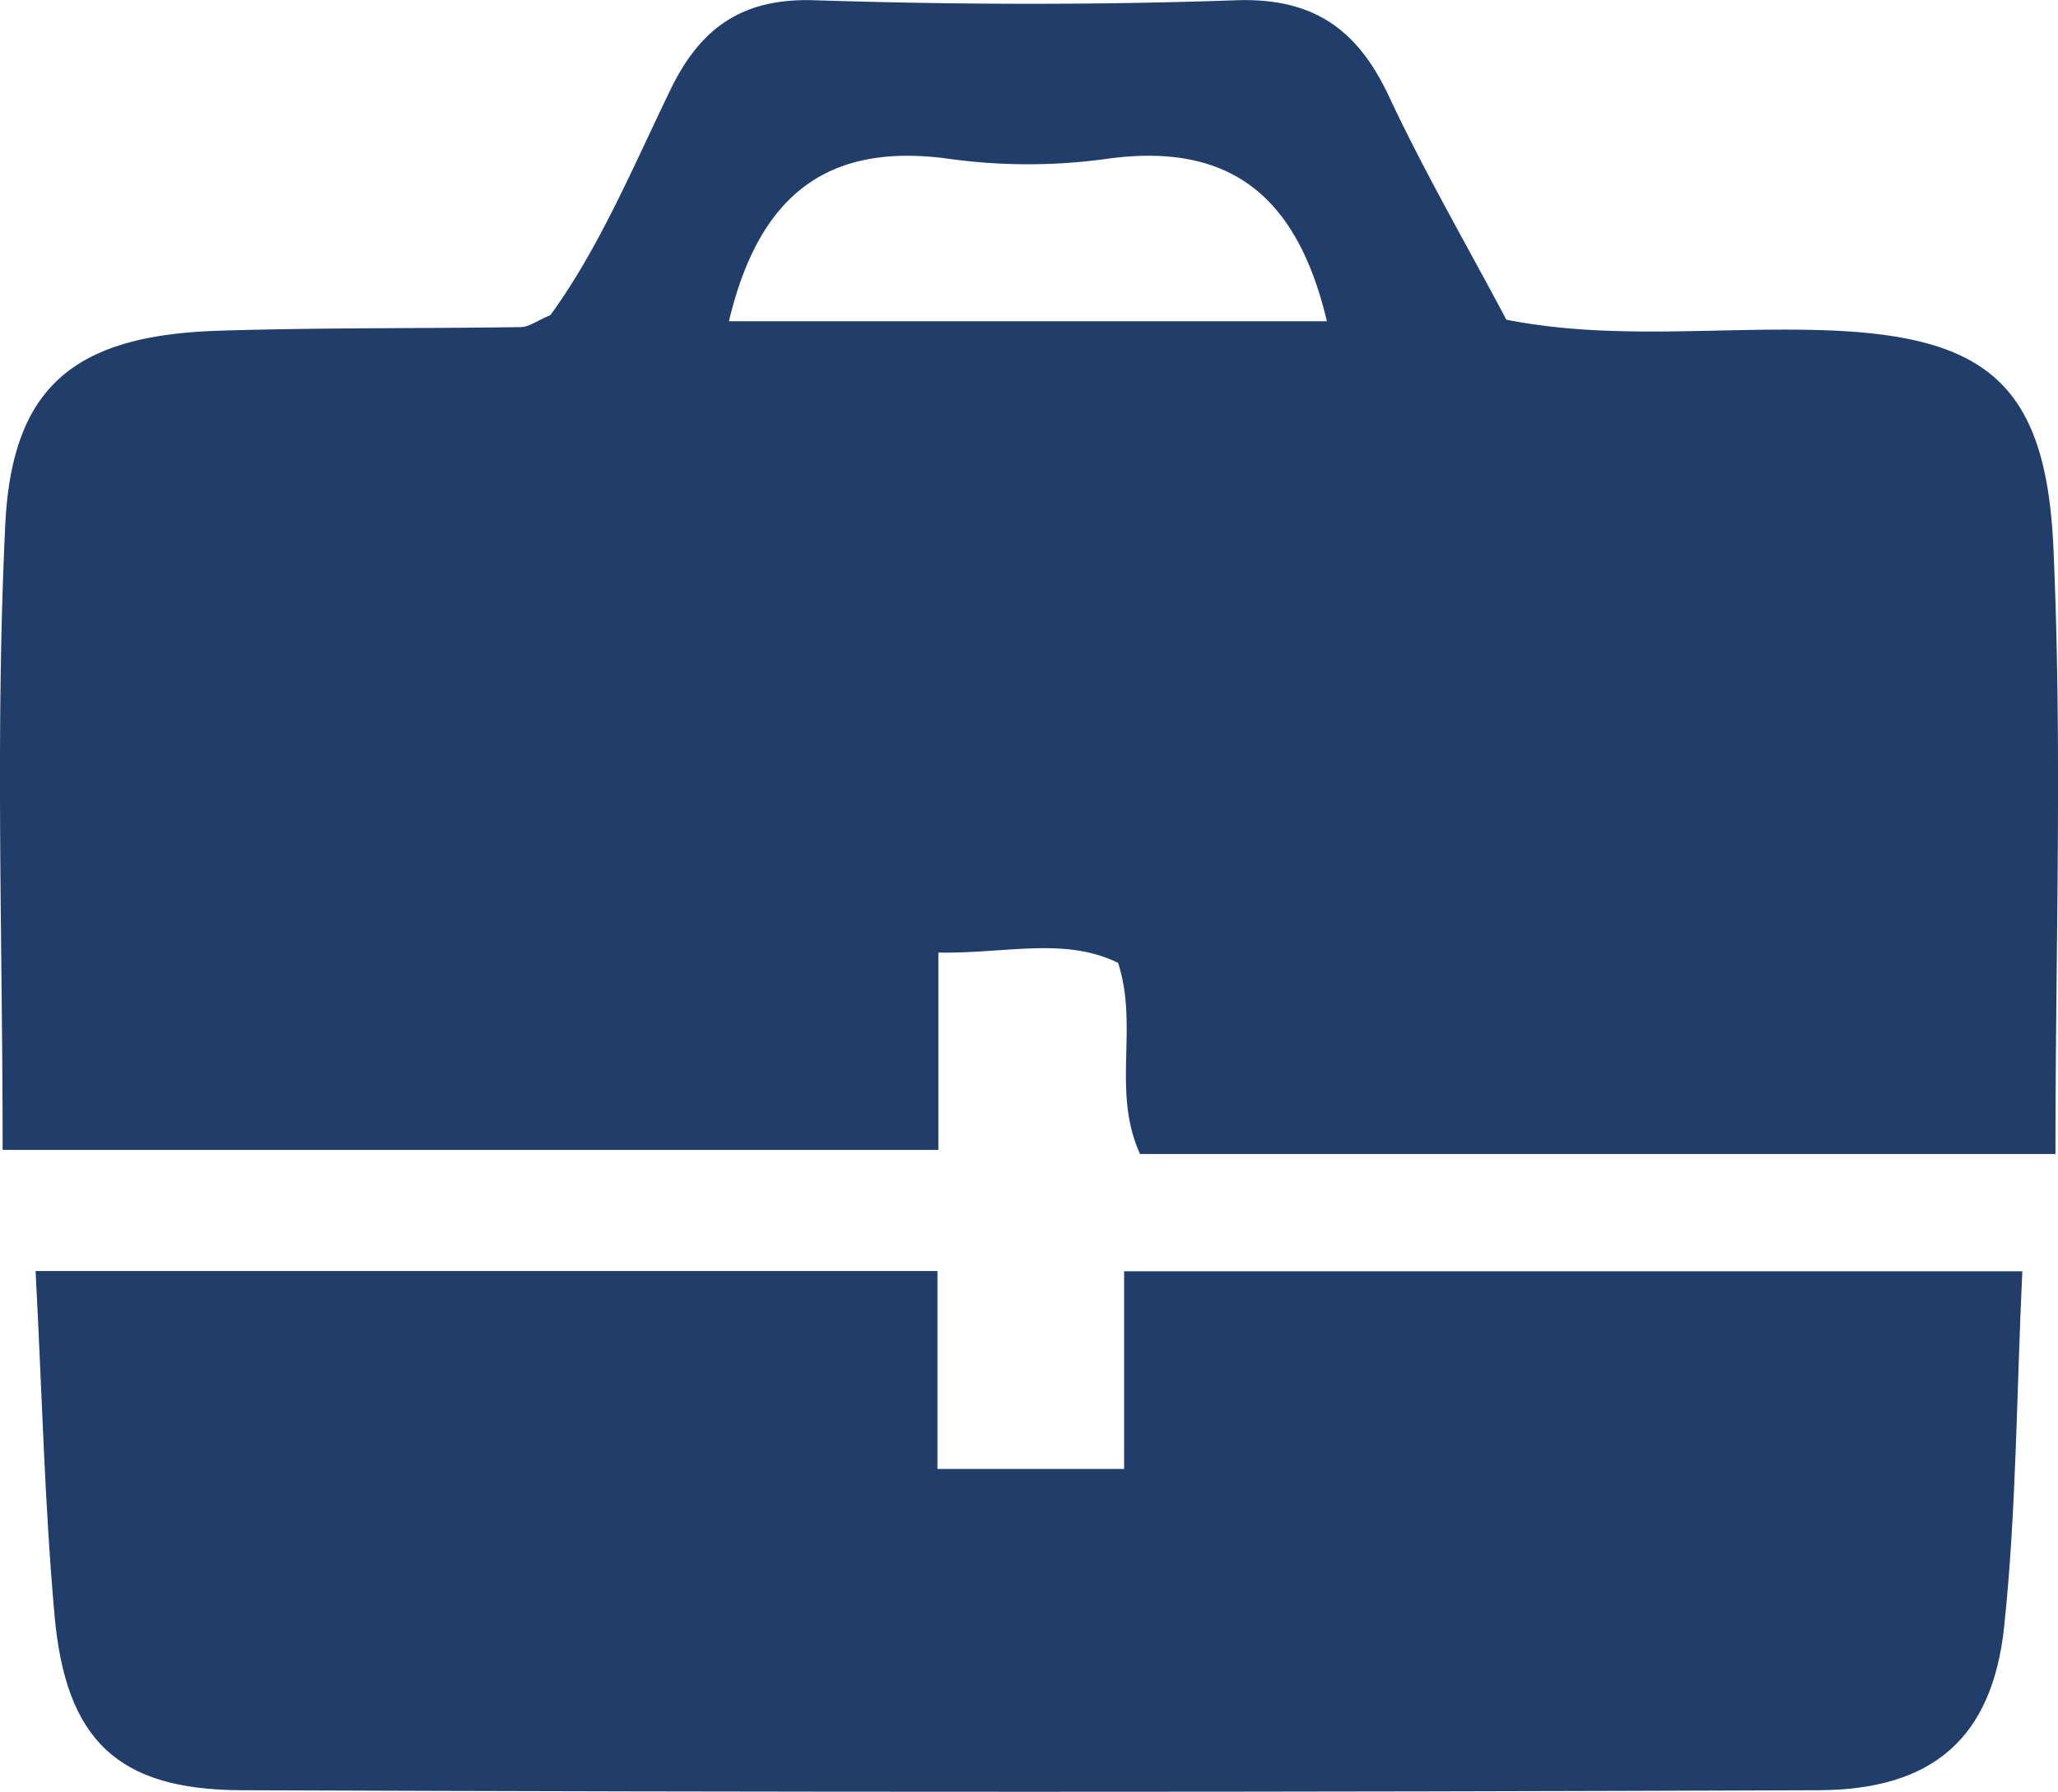 <?xml version="1.0" encoding="UTF-8"?>
<svg xmlns="http://www.w3.org/2000/svg" viewBox="0 0 226.12 196.88">
  <defs>
    <style>.cls-1{fill:#213d6a;}</style>
  </defs>
  <g id="Layer_2" data-name="Layer 2">
    <g id="Layer_1-2" data-name="Layer 1">
      <path class="cls-1" d="M60.47,34.63c5.39-7.39,9.08-16.29,13.25-24.88,3.33-6.83,8-10,15.85-9.72,15.39.49,30.82.54,46.21,0,8.51-.3,13.37,3.17,16.83,10.56,3.85,8.23,8.43,16.12,12.9,24.54,11.47,2.26,23,.81,34.43,1.14,18.14.52,24.84,5.71,25.67,23.82,1,22,.23,44,.23,66.71H125.26c-3.15-6.94-.12-13.89-2.41-21-5.86-2.88-12.35-1-19.75-1.13v21.68H.29c0-22.84-.82-45.81.29-68.7.74-15.43,7.87-20.82,23.48-21.31,11.06-.35,22.13-.23,33.19-.4C58.14,35.92,59,35.24,60.47,34.63Zm19.62.67h65.7c-3.31-14-10.87-19.71-24.23-17.84a63.25,63.25,0,0,1-17.22,0C91,15.59,83.41,21.32,80.09,35.3Z"></path>
      <path class="cls-1" d="M103,139.66v21.75h20.51V139.69H222.2c-.64,13.44-.65,26.34-2,39.09-1.31,12.19-7.82,17.88-20.38,17.93q-86.68.34-173.39,0C12.86,196.65,7.23,191.12,6,177.57c-1.11-12.34-1.39-24.75-2.09-37.91Z"></path>
    </g>
  </g>
</svg>
